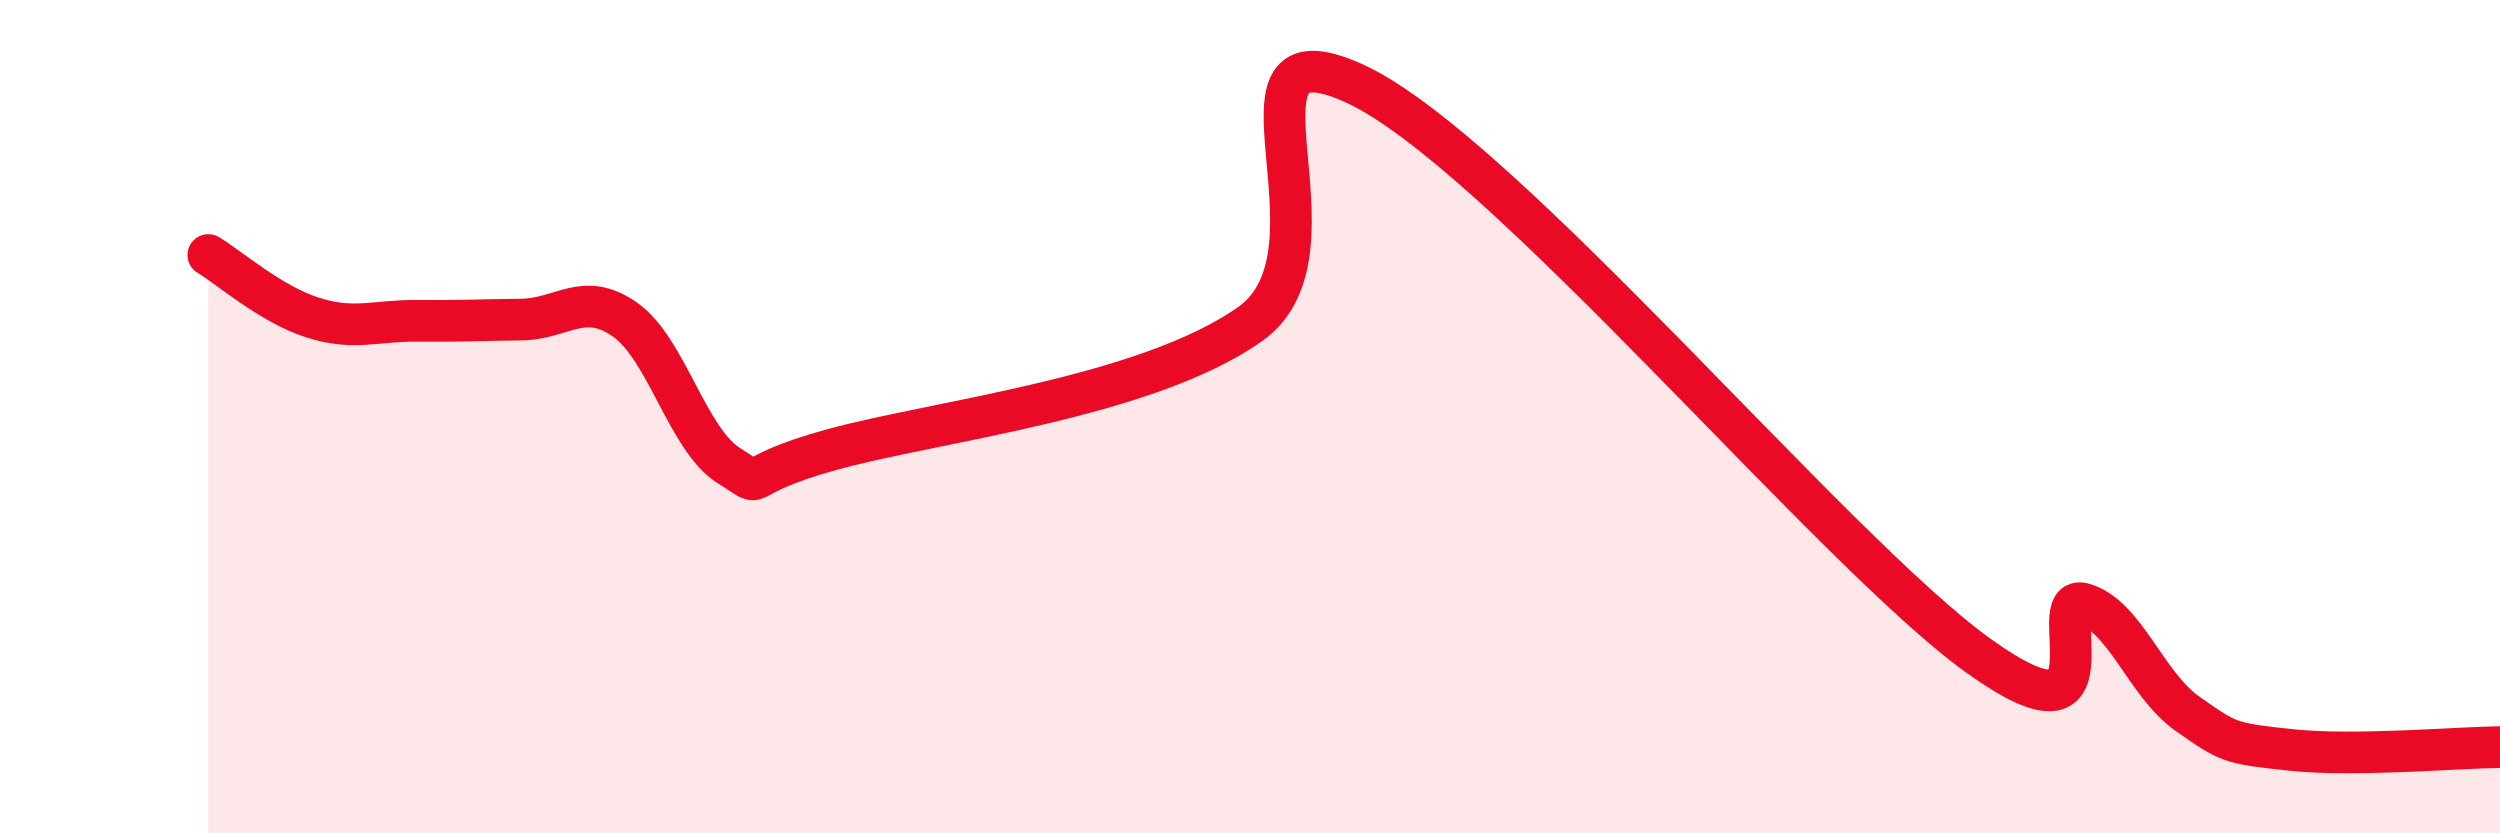 
    <svg width="60" height="20" viewBox="0 0 60 20" xmlns="http://www.w3.org/2000/svg">
      <path
        d="M 5,6.12 C 5.5,6.42 6.5,7.3 7.5,7.62 C 8.5,7.94 9,7.69 10,7.7 C 11,7.71 11.5,7.68 12.5,7.67 C 13.5,7.66 14,6.97 15,7.67 C 16,8.37 16.5,10.56 17.5,11.18 C 18.5,11.8 17.5,11.46 20,10.78 C 22.5,10.1 27.5,9.54 30,7.78 C 32.5,6.02 29,0.41 32.5,2 C 36,3.59 44,13.25 47.5,15.75 C 51,18.25 49,14.21 50,14.49 C 51,14.77 51.5,16.43 52.5,17.13 C 53.5,17.83 53.5,17.84 55,18 C 56.5,18.16 59,17.94 60,17.93L60 20L5 20Z"
        fill="#EB0A25"
        opacity="0.1"
        stroke-linecap="round"
        stroke-linejoin="round"
      />
      <path
        d="M 5,6.12 C 5.5,6.42 6.5,7.3 7.5,7.62 C 8.5,7.94 9,7.69 10,7.7 C 11,7.71 11.5,7.68 12.5,7.67 C 13.5,7.66 14,6.97 15,7.67 C 16,8.37 16.5,10.56 17.5,11.18 C 18.5,11.8 17.5,11.46 20,10.78 C 22.5,10.1 27.5,9.54 30,7.78 C 32.5,6.02 29,0.41 32.5,2 C 36,3.59 44,13.25 47.5,15.75 C 51,18.25 49,14.21 50,14.49 C 51,14.77 51.5,16.43 52.5,17.13 C 53.5,17.83 53.5,17.84 55,18 C 56.5,18.16 59,17.94 60,17.93"
        stroke="#EB0A25"
        stroke-width="1"
        fill="none"
        stroke-linecap="round"
        stroke-linejoin="round"
      />
    </svg>
  